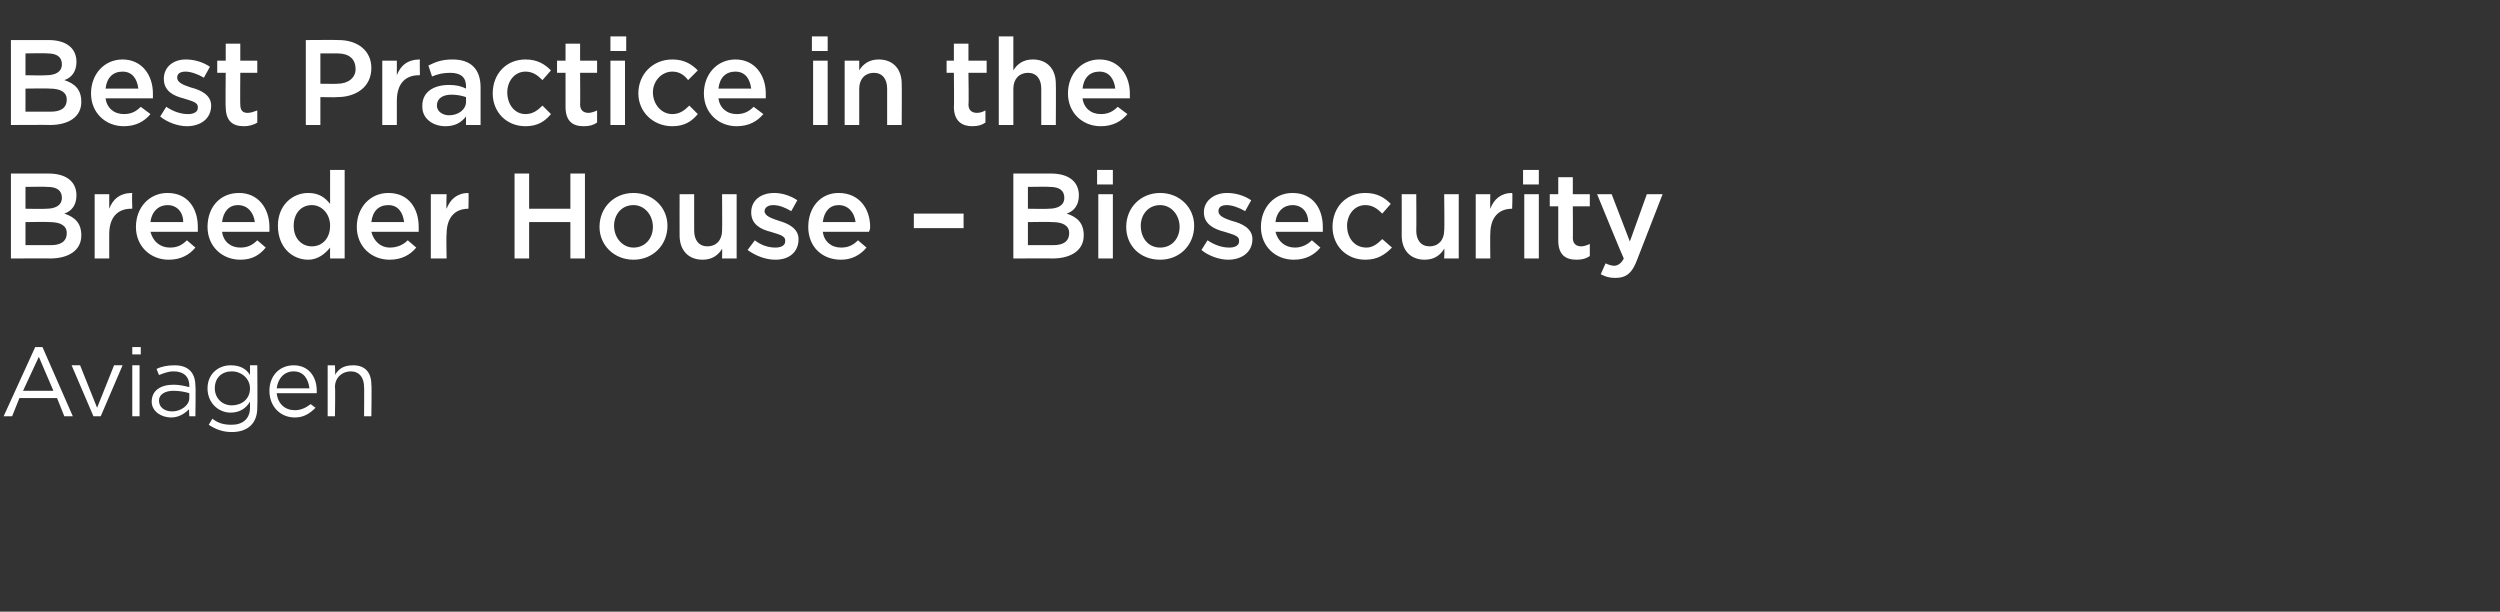 <?xml version="1.0" standalone="no"?><!DOCTYPE svg PUBLIC "-//W3C//DTD SVG 1.1//EN" "http://www.w3.org/Graphics/SVG/1.1/DTD/svg11.dtd"><svg xmlns="http://www.w3.org/2000/svg" version="1.1" width="206px" height="50.4px" viewBox="0 -2 206 50.4" style="top:-2px"><rect x="0" y="-2" width="206" height="50.4" fill="#333333" stroke="none"/><desc>Best Practice in the Breeder House Biosecurity Aviagen</desc><defs/><g id="Polygon90904"><path d="m6 32.3h-.7l-.6-1.5H1.6L1 32.3h-.7l2.6-5.7h.6L6 32.3zm-2.8-4.9l-1.3 2.8h2.5l-1.2-2.8zm6.2.7h.7l-1.8 4.2h-.6l-1.8-4.2h.7L8 31.6l1.4-3.5zm1.5-.9v-.6h.7v.6h-.7zm0 5.1v-4.2h.6v4.2h-.6zm2.2-3.4l-.2-.5c.4-.2.9-.3 1.5-.3c1.1 0 1.7.6 1.7 1.7c.04-.05 0 2.5 0 2.5h-.5s-.05-.64 0-.6c-.3.3-.8.7-1.5.7c-.8 0-1.6-.5-1.6-1.3c0-.9.7-1.4 1.8-1.4c.5 0 .9.1 1.3.2v-.1c0-.8-.5-1.2-1.3-1.2c-.5 0-.9.2-1.2.3zm0 2.1c0 .6.5.9 1.1.9c.7 0 1.4-.5 1.4-1.1v-.4c-.3-.1-.8-.2-1.3-.2c-.7 0-1.2.3-1.2.8zm6 2.6c-.7 0-1.3-.2-1.9-.6l.3-.5c.5.4 1 .5 1.6.5c.9 0 1.5-.5 1.5-1.4v-.5c-.3.5-.8.9-1.6.9c-1 0-1.9-.8-1.9-2c0-1.2.9-1.9 1.9-1.9c.8 0 1.3.3 1.6.8v-.8h.6s.03 3.46 0 3.5c0 1.3-.8 2-2.1 2zm0-5c-.8 0-1.4.5-1.4 1.4c0 .8.6 1.4 1.4 1.4c.8 0 1.5-.5 1.5-1.4c0-.8-.7-1.4-1.5-1.4zm5.2 3.2c.5 0 .9-.2 1.3-.5l.4.3c-.5.5-1 .8-1.7.8c-1.2 0-2.1-.9-2.1-2.2c0-1.2.8-2.1 2-2.1c1.2 0 1.9.9 1.9 2.1v.2h-3.3c.1.9.7 1.4 1.5 1.4zm1.2-1.8c-.1-.8-.5-1.4-1.3-1.4c-.8 0-1.3.6-1.4 1.4h2.7zm2.1 2.3h-.6v-4.2h.6s.04.76 0 .8c.3-.5.7-.8 1.5-.8c1 0 1.5.6 1.5 1.6c.04.01 0 2.6 0 2.6h-.6s.02-2.44 0-2.4c0-.8-.4-1.3-1.1-1.3c-.7 0-1.3.5-1.3 1.3c.04.01 0 2.4 0 2.4z" stroke="none" fill="#fff"/></g><g id="Polygon90903"><path d="m4 12.3c1.5 0 2.3.7 2.3 1.8c0 .8-.4 1.3-1 1.5c.9.3 1.4.8 1.4 1.8c0 1.2-1 1.9-2.6 1.9c.04-.02-3.2 0-3.2 0v-7h3.1s.04-.02 0 0zm1.1 2c0-.6-.4-.9-1.2-.9c-.02-.03-1.8 0-1.8 0v1.8s1.69.03 1.7 0c.8 0 1.3-.3 1.3-.9zm-.9 3.9c.8 0 1.3-.3 1.3-1c0-.6-.5-.9-1.4-.9c-.04-.03-2 0-2 0v1.9h2.1s-.05-.01 0 0zM9 19.3H7.8V14h1.2v1.2c.3-.8.9-1.3 1.9-1.3c-.04 0 0 1.3 0 1.3c0 0-.11-.02-.1 0c-1.1 0-1.8.7-1.8 2.1v2zm5-.9c.6 0 1-.2 1.4-.6l.7.6c-.5.6-1.2 1-2.2 1c-1.5 0-2.7-1.1-2.7-2.7c0-1.6 1.1-2.8 2.6-2.8c1.7 0 2.5 1.3 2.5 2.8v.4h-3.9c.2.8.8 1.3 1.6 1.3zm1.1-2.1c0-.8-.5-1.4-1.3-1.4c-.7 0-1.3.5-1.4 1.4h2.7zm4.7 2.1c.6 0 1-.2 1.4-.6l.7.6c-.5.6-1.1 1-2.1 1c-1.5 0-2.7-1.1-2.7-2.7c0-1.6 1-2.8 2.6-2.8c1.6 0 2.5 1.3 2.5 2.8v.4h-3.9c.1.8.7 1.3 1.5 1.3zm1.2-2.1c-.1-.8-.6-1.4-1.4-1.4c-.7 0-1.2.5-1.3 1.4h2.7zm6.2 3s-.01-.9 0-.9c-.4.5-1 1-1.8 1c-1.3 0-2.5-1-2.5-2.8c0-1.7 1.2-2.7 2.5-2.7c.9 0 1.4.4 1.8.9V12h1.2v7.3h-1.2zm0-2.7c0-1-.7-1.7-1.5-1.7c-.9 0-1.5.7-1.5 1.7c0 1.1.7 1.7 1.5 1.7c.8 0 1.5-.6 1.5-1.7zm4.9 1.8c.6 0 1.1-.2 1.5-.6l.7.6c-.5.6-1.2 1-2.2 1c-1.5 0-2.7-1.1-2.7-2.7c0-1.6 1.1-2.8 2.6-2.8c1.7 0 2.5 1.3 2.5 2.8v.4h-3.9c.2.8.8 1.3 1.5 1.3zm1.2-2.1c-.1-.8-.5-1.4-1.3-1.4c-.8 0-1.3.5-1.4 1.4h2.7zm3.5 3h-1.3V14h1.3s-.04 1.19 0 1.2c.3-.8.9-1.3 1.8-1.3c.03 0 0 1.3 0 1.3c0 0-.04-.02 0 0c-1.1 0-1.8.7-1.8 2.1c-.04-.03 0 2 0 2zm6.8-3v3h-1.2v-7h1.2v2.9h3.4v-2.9h1.2v7H47v-3h-3.4zm8.6 3.1c-1.6 0-2.8-1.2-2.8-2.7c0-1.6 1.2-2.8 2.8-2.8c1.6 0 2.8 1.2 2.8 2.7c0 1.6-1.2 2.8-2.8 2.8zm0-4.5c-1 0-1.6.8-1.6 1.7c0 1 .7 1.8 1.6 1.8c1 0 1.6-.8 1.6-1.7c0-1-.7-1.8-1.6-1.8zm7.3-.9h1.2v5.3h-1.2s.02-.84 0-.8c-.3.5-.8.9-1.6.9c-1.2 0-1.9-.8-1.9-2c-.01-.04 0-3.4 0-3.4h1.2v3c0 .8.4 1.3 1.1 1.3c.7 0 1.2-.5 1.2-1.3c.02-.02 0-3 0-3zm4.4 5.4c-.8 0-1.6-.3-2.3-.8l.6-.8c.5.4 1.1.6 1.7.6c.5 0 .8-.2.8-.5v-.1c0-.4-.6-.5-1.2-.7c-.8-.2-1.6-.6-1.6-1.6c0-1 .8-1.6 1.9-1.6c.6 0 1.3.2 1.9.6l-.5.9c-.5-.3-1-.5-1.5-.5c-.4 0-.7.2-.7.5c0 .4.6.6 1.2.8c.7.2 1.6.6 1.6 1.5c0 1.1-.8 1.7-1.9 1.7zm5.4-1c.6 0 1-.2 1.4-.6l.7.6c-.5.6-1.2 1-2.1 1c-1.6 0-2.7-1.1-2.7-2.7c0-1.6 1-2.8 2.5-2.8c1.7 0 2.6 1.3 2.6 2.8c0 .1 0 .2-.1.4h-3.8c.1.8.7 1.3 1.5 1.3zm1.2-2.1c-.1-.8-.6-1.4-1.4-1.4c-.7 0-1.2.5-1.3 1.4h2.7zm4.8.5v-1.2h4.1v1.2h-4.1zm11.3-4.5c1.5 0 2.3.7 2.3 1.8c0 .8-.4 1.3-1 1.5c.9.3 1.4.8 1.4 1.8c0 1.2-1 1.9-2.6 1.9c.05-.02-3.2 0-3.2 0v-7h3.1s.05-.02 0 0zm1.1 2c0-.6-.4-.9-1.2-.9c-.01-.03-1.8 0-1.8 0v1.8s1.7.03 1.7 0c.8 0 1.3-.3 1.3-.9zm-.9 3.9c.8 0 1.3-.3 1.3-1c0-.6-.5-.9-1.4-.9c-.03-.03-2 0-2 0v1.9h2.1s-.04-.01 0 0zm3.6-5V12h1.3v1.2h-1.3zm.1 6.1V14h1.2v5.3h-1.2zm5.1.1c-1.7 0-2.8-1.2-2.8-2.7c0-1.6 1.2-2.8 2.8-2.8c1.6 0 2.8 1.2 2.8 2.7c0 1.6-1.2 2.8-2.8 2.8zm0-4.5c-1 0-1.6.8-1.6 1.7c0 1 .6 1.8 1.6 1.8c1 0 1.6-.8 1.6-1.7c0-1-.7-1.8-1.6-1.8zm5.6 4.5c-.7 0-1.6-.3-2.2-.8l.5-.8c.6.4 1.2.6 1.8.6c.5 0 .8-.2.8-.5v-.1c0-.4-.6-.5-1.2-.7c-.8-.2-1.7-.6-1.7-1.6c0-1 .9-1.6 1.9-1.6c.7 0 1.4.2 2 .6l-.5.9c-.5-.3-1.1-.5-1.5-.5c-.5 0-.7.2-.7.5c0 .4.5.6 1.1.8c.8.2 1.7.6 1.7 1.5c0 1.1-.9 1.7-2 1.7zm5.5-1c.5 0 1-.2 1.4-.6l.7.6c-.5.6-1.2 1-2.2 1c-1.5 0-2.7-1.1-2.7-2.7c0-1.6 1.1-2.8 2.6-2.8c1.7 0 2.5 1.3 2.5 2.8v.4h-3.9c.2.8.8 1.3 1.6 1.3zm1.1-2.1c0-.8-.5-1.4-1.3-1.4c-.7 0-1.3.5-1.4 1.4h2.7zm4.7 3.1c-1.6 0-2.7-1.2-2.7-2.7c0-1.6 1.1-2.8 2.7-2.8c1 0 1.6.4 2.1.9l-.7.8c-.4-.4-.8-.7-1.4-.7c-.9 0-1.5.8-1.5 1.7c0 1 .6 1.8 1.6 1.8c.5 0 .9-.3 1.3-.7l.8.7c-.6.6-1.2 1-2.2 1zM119 14h1.2v5.3H119s.04-.84 0-.8c-.3.5-.8.9-1.6.9c-1.2 0-1.9-.8-1.9-2c.01-.04 0-3.4 0-3.4h1.2s.02 3 0 3c0 .8.4 1.3 1.1 1.3c.7 0 1.2-.5 1.2-1.3c.04-.02 0-3 0-3zm3.8 5.3h-1.2V14h1.2s-.02 1.19 0 1.2c.3-.8.9-1.3 1.8-1.3c.05 0 0 1.3 0 1.3c0 0-.02-.02 0 0c-1.1 0-1.8.7-1.8 2.1c-.02-.03 0 2 0 2zm2.7-6.1V12h1.3v1.2h-1.3zm.1 6.1V14h1.2v5.3h-1.2zm4-1.7c0 .5.3.7.7.7c.2 0 .5-.1.7-.2v1c-.3.2-.6.3-1.1.3c-.9 0-1.5-.4-1.5-1.6V15h-.7v-1h.7v-1.4h1.2v1.4h1.4v1h-1.4s.02 2.63 0 2.6zm5.3 1.8c-.4 1.1-.9 1.5-1.8 1.5c-.5 0-.8-.1-1.2-.3l.4-.9c.2.1.5.2.7.2c.3 0 .6-.2.8-.6c-.04-.02-2.2-5.3-2.2-5.3h1.2l1.5 3.9l1.4-3.9h1.3l-2.1 5.4z" stroke="none" fill="#fff"/></g><g id="Polygon90902"><path d="m4 1.3c1.5 0 2.3.7 2.3 1.8c0 .8-.4 1.3-1 1.5c.9.3 1.4.8 1.4 1.8c0 1.2-1 1.9-2.6 1.9c.04-.02-3.2 0-3.2 0v-7h3.1s.04-.02 0 0zm1.1 2c0-.6-.4-.9-1.2-.9c-.02-.03-1.8 0-1.8 0v1.8s1.69.03 1.7 0c.8 0 1.3-.3 1.3-.9zm-.9 3.9c.8 0 1.3-.3 1.3-1c0-.6-.5-.9-1.4-.9c-.04-.03-2 0-2 0v1.9h2.1s-.05-.01 0 0zm6 .2c.6 0 1-.2 1.4-.6l.8.6c-.5.6-1.2 1-2.2 1c-1.5 0-2.7-1.1-2.7-2.7c0-1.6 1.1-2.8 2.6-2.8c1.6 0 2.5 1.3 2.5 2.8v.4H8.7c.1.8.7 1.3 1.5 1.3zm1.2-2.1c-.1-.8-.5-1.4-1.3-1.4c-.8 0-1.3.5-1.4 1.4h2.7zm4 3.1c-.7 0-1.6-.3-2.2-.8l.5-.8c.6.4 1.2.6 1.8.6c.5 0 .8-.2.8-.5v-.1c0-.4-.6-.5-1.2-.7c-.8-.2-1.6-.6-1.6-1.6c0-1 .8-1.6 1.8-1.6c.7 0 1.4.2 2 .6l-.5.9c-.5-.3-1.1-.5-1.5-.5c-.5 0-.7.2-.7.5c0 .4.5.6 1.1.8c.8.2 1.7.6 1.7 1.5c0 1.1-.9 1.7-2 1.7zm4.4-1.8c0 .5.2.7.6.7c.3 0 .5-.1.8-.2v1c-.3.2-.7.3-1.1.3c-.9 0-1.5-.4-1.5-1.6c-.03.02 0-2.8 0-2.8h-.7v-1h.7V1.6h1.2v1.4h1.4v1h-1.4s-.02 2.63 0 2.6zm8-.6c-.02.03-1.4 0-1.4 0v2.3h-1.2v-7s2.72-.02 2.7 0c1.6 0 2.7.9 2.7 2.3c0 1.6-1.3 2.4-2.8 2.4zm0-3.6h-1.4v2.5s1.42.02 1.4 0c.9 0 1.5-.5 1.5-1.2c0-.9-.6-1.3-1.5-1.3zm4.9 5.9h-1.2V3h1.2v1.2c.3-.8.9-1.3 1.9-1.3c-.02 0 0 1.3 0 1.3c0 0-.09-.02-.1 0c-1.1 0-1.8.7-1.8 2.1v2zm5.7 0v-.7c-.4.5-.9.8-1.7.8c-1 0-1.9-.6-1.9-1.6v-.1c0-1.1.9-1.7 2.2-1.7c.6 0 1 .1 1.4.3v-.2c0-.7-.4-1.1-1.3-1.1c-.6 0-1 .1-1.5.3l-.3-.9c.6-.3 1.1-.5 2-.5c1.5 0 2.3.8 2.3 2.3v3.1h-1.2zm0-2.3c-.3-.1-.7-.2-1.2-.2c-.7 0-1.2.3-1.2.9c0 .5.5.8 1 .8c.8 0 1.4-.5 1.4-1.1v-.4zm4.9 2.4c-1.6 0-2.7-1.2-2.7-2.7c0-1.6 1.1-2.8 2.7-2.8c1 0 1.6.4 2.1.9l-.7.8c-.4-.4-.8-.7-1.4-.7c-.9 0-1.5.8-1.5 1.7c0 1 .6 1.8 1.5 1.8c.6 0 1-.3 1.4-.7l.7.7c-.5.6-1.1 1-2.1 1zm4.5-1.8c0 .5.3.7.7.7c.2 0 .5-.1.7-.2v1c-.3.2-.6.3-1.1.3c-.9 0-1.5-.4-1.5-1.6V4h-.7v-1h.7V1.6h1.2v1.4h1.4v1h-1.4s.02 2.63 0 2.6zm2.5-4.4V1h1.3v1.2h-1.3zm0 6.1V3h1.2v5.3h-1.2zm5.1.1c-1.6 0-2.8-1.2-2.8-2.7c0-1.6 1.2-2.8 2.8-2.8c1 0 1.6.4 2.1.9l-.8.8c-.3-.4-.7-.7-1.3-.7c-.9 0-1.6.8-1.6 1.7c0 1 .7 1.8 1.6 1.8c.6 0 1-.3 1.4-.7l.7.7c-.5.6-1.1 1-2.1 1zm5.3-1c.6 0 1-.2 1.4-.6l.8.6c-.5.6-1.2 1-2.2 1c-1.5 0-2.7-1.1-2.7-2.7c0-1.6 1.1-2.8 2.6-2.8c1.6 0 2.5 1.3 2.5 2.8v.4h-3.9c.1.8.7 1.3 1.5 1.3zm1.2-2.1c-.1-.8-.5-1.4-1.3-1.4c-.8 0-1.3.5-1.4 1.4h2.7zm5-3.1V1h1.3v1.2h-1.3zm.1 6.1V3h1.2v5.3H67zm3.8 0h-1.2V3h1.2v.8c.3-.5.8-.9 1.6-.9c1.2 0 1.9.8 1.9 2c.02.02 0 3.4 0 3.4h-1.2v-3c0-.8-.4-1.3-1.1-1.3c-.7 0-1.2.5-1.2 1.3v3zm9-1.7c0 .5.3.7.7.7c.3 0 .5-.1.7-.2v1c-.3.2-.6.3-1.1.3c-.8 0-1.5-.4-1.5-1.6c.03.02 0-2.8 0-2.8h-.6v-1h.6V1.6h1.2v1.4h1.5v1h-1.5s.04 2.63 0 2.6zm3.7 1.7h-1.2V1h1.2v2.8c.3-.5.8-.9 1.6-.9c1.2 0 1.9.8 1.9 2c.02.02 0 3.4 0 3.4h-1.2v-3c0-.8-.4-1.3-1.1-1.3c-.7 0-1.2.5-1.2 1.3v3zm7.2-.9c.6 0 1-.2 1.4-.6l.8.6c-.5.6-1.2 1-2.2 1c-1.5 0-2.7-1.1-2.7-2.7c0-1.6 1.1-2.8 2.6-2.8c1.6 0 2.5 1.3 2.5 2.8v.4h-3.9c.1.8.7 1.3 1.5 1.3zm1.2-2.1c-.1-.8-.5-1.4-1.3-1.4c-.8 0-1.3.5-1.4 1.4h2.7z" stroke="none" fill="#fff"/></g></svg>